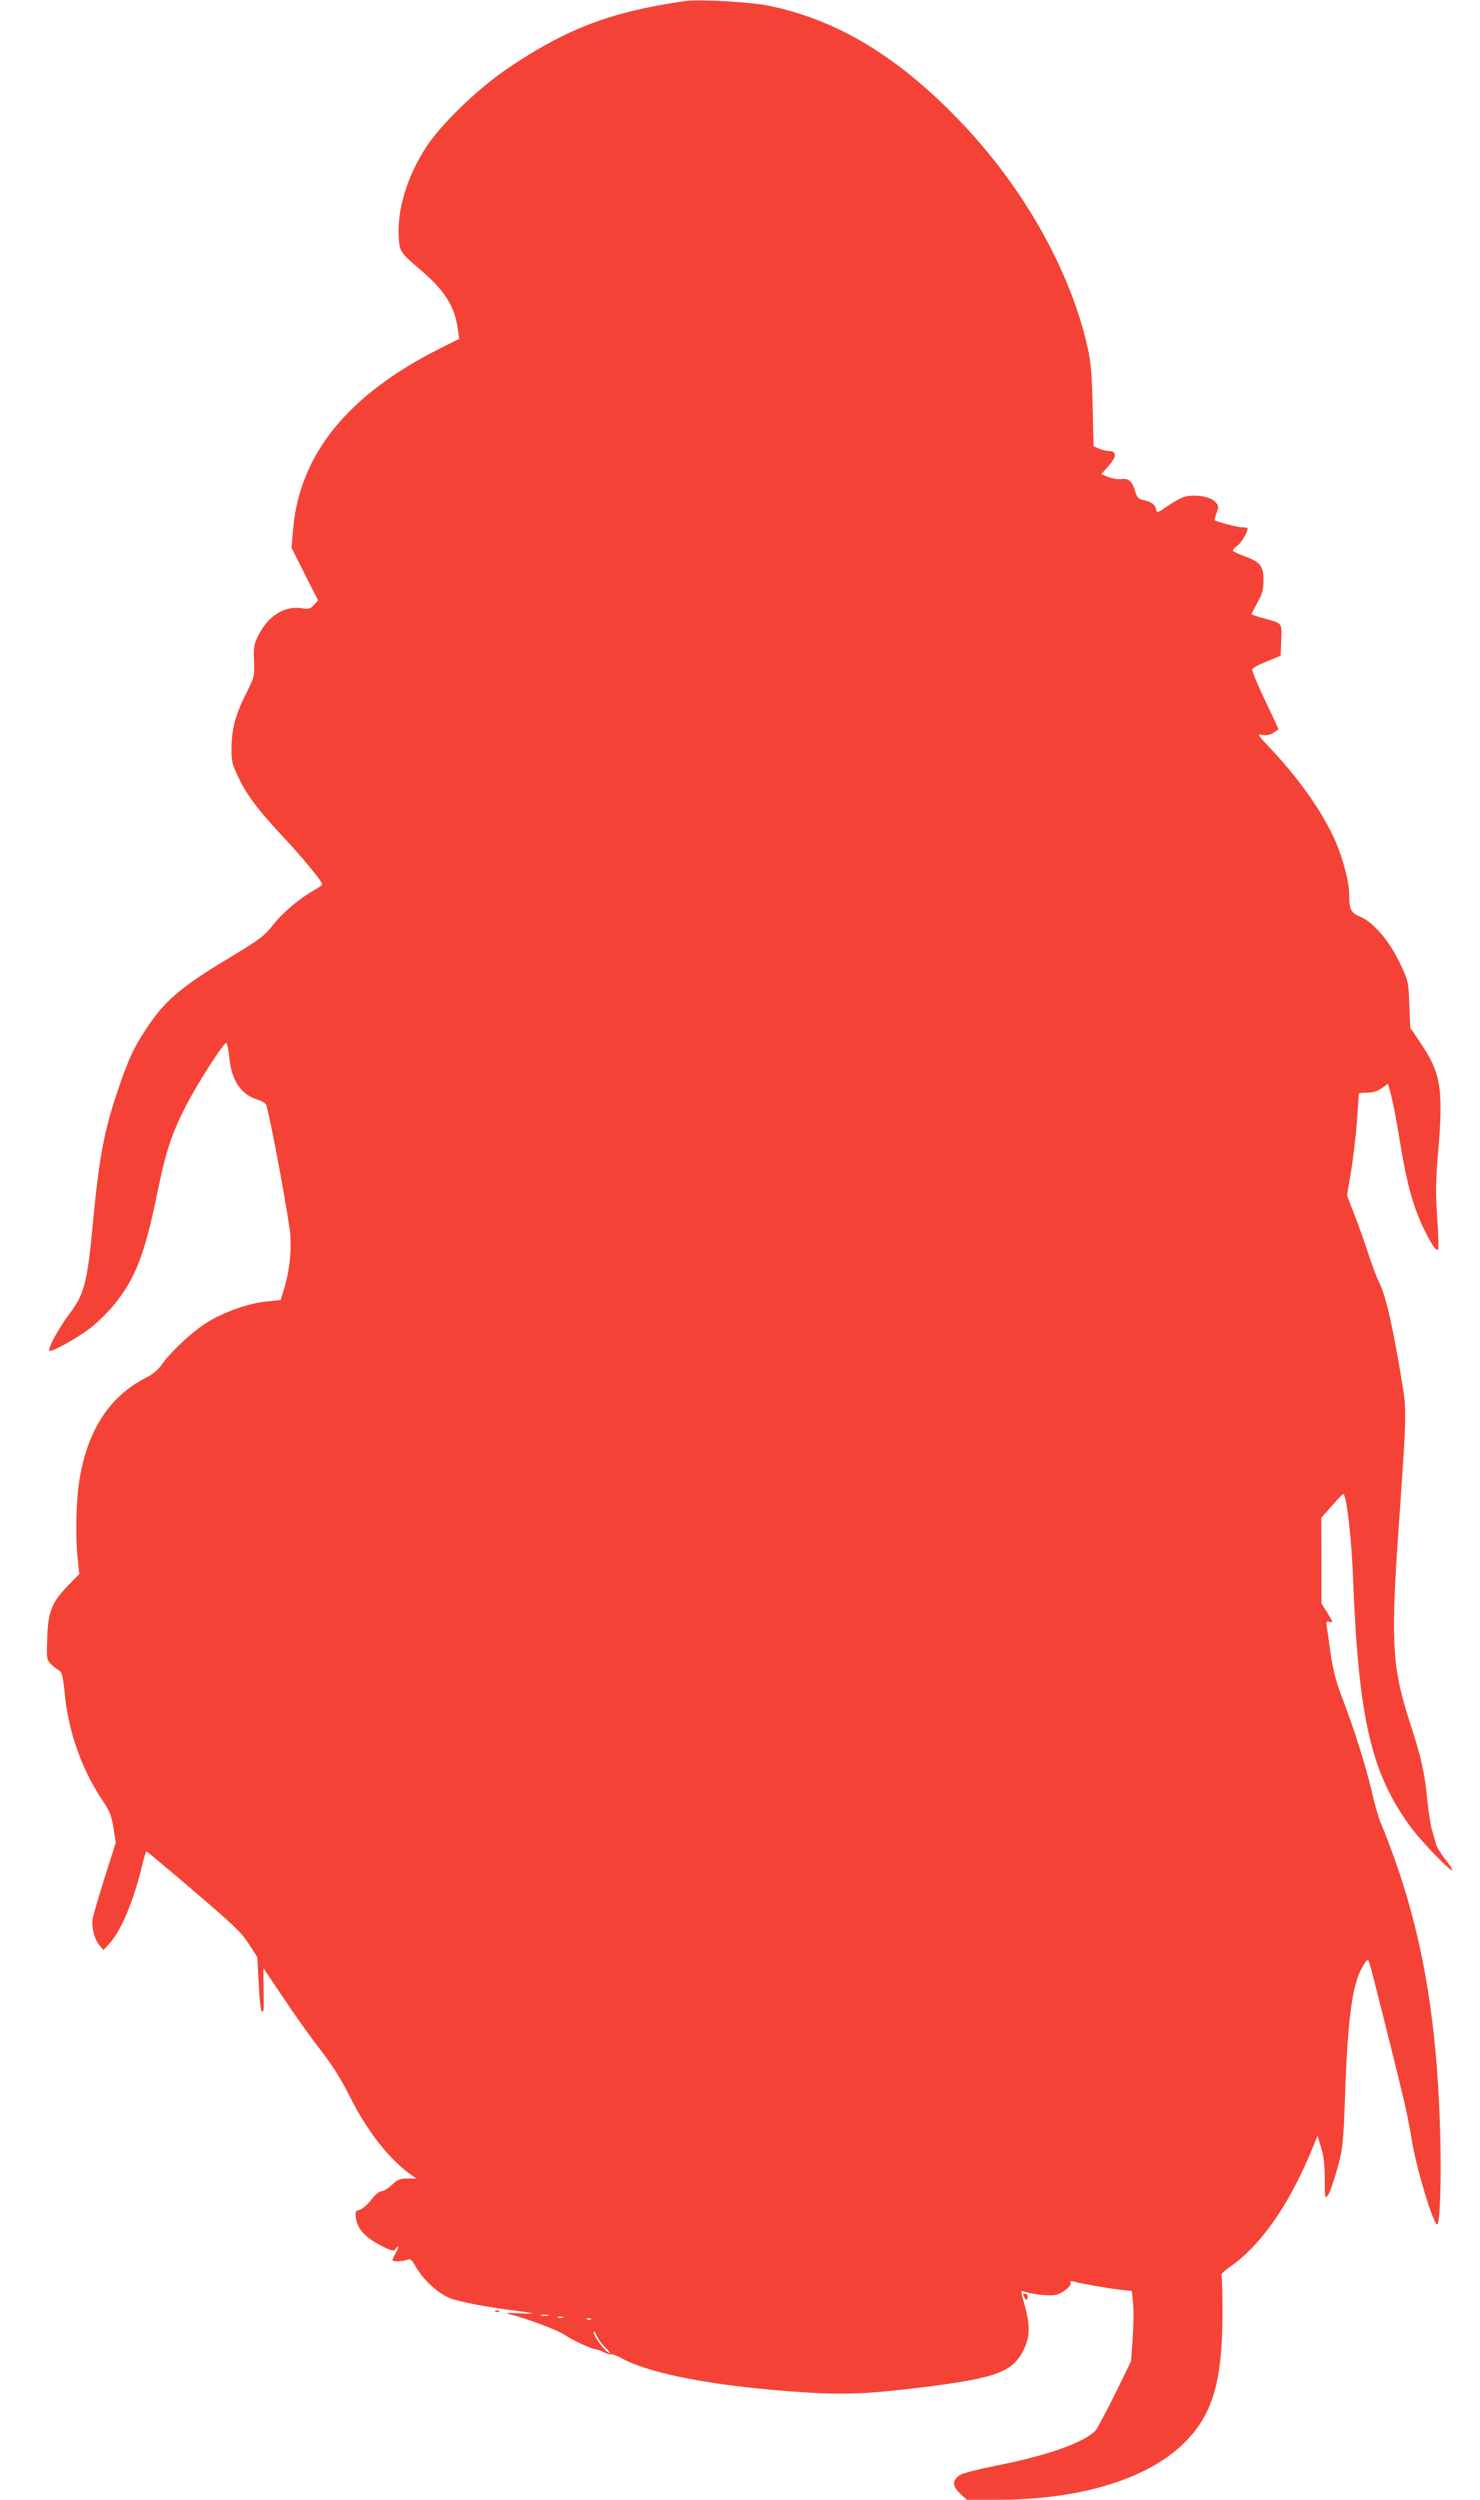 <?xml version="1.0" standalone="no"?>
<!DOCTYPE svg PUBLIC "-//W3C//DTD SVG 20010904//EN"
 "http://www.w3.org/TR/2001/REC-SVG-20010904/DTD/svg10.dtd">
<svg version="1.0" xmlns="http://www.w3.org/2000/svg"
 width="758pt" height="1280pt" viewBox="0 0 758 1280"
 preserveAspectRatio="xMidYMid meet">
<g transform="translate(0,1280) scale(0.1,-0.1)"
fill="#f44336" stroke="none">
<path d="M3505 12794 c-377 -54 -607 -142 -909 -347 -150 -102 -339 -285 -414
-401 -96 -148 -148 -318 -140 -456 4 -78 6 -82 113 -173 124 -106 175 -188
190 -304 l7 -48 -94 -47 c-475 -237 -725 -544 -757 -931 l-8 -92 68 -135 68
-134 -22 -24 c-17 -19 -28 -22 -57 -17 -91 15 -174 -35 -226 -137 -23 -45 -26
-61 -23 -132 3 -76 1 -85 -33 -152 -59 -115 -80 -188 -82 -284 -1 -77 2 -92
32 -154 45 -97 104 -174 231 -310 101 -108 201 -229 201 -244 0 -4 -17 -17
-38 -28 -80 -46 -163 -116 -212 -178 -45 -58 -70 -77 -228 -172 -254 -153
-332 -221 -431 -374 -53 -81 -83 -145 -125 -267 -80 -228 -107 -362 -141 -723
-28 -300 -44 -359 -122 -461 -51 -68 -110 -175 -100 -185 9 -10 130 57 205
112 40 30 99 89 132 130 105 132 152 255 215 562 43 210 69 293 141 437 55
111 198 335 213 335 4 0 11 -33 15 -72 11 -120 60 -193 146 -219 22 -7 42 -19
44 -28 25 -84 119 -597 123 -667 6 -94 -6 -190 -34 -280 l-16 -51 -71 -7 c-93
-9 -218 -53 -308 -109 -75 -47 -189 -154 -233 -219 -15 -22 -46 -47 -78 -63
-188 -95 -303 -274 -342 -535 -16 -102 -19 -292 -6 -402 l7 -68 -56 -57 c-85
-88 -104 -135 -108 -270 -4 -108 -3 -113 20 -135 13 -13 32 -27 42 -33 13 -8
19 -32 27 -112 18 -198 88 -396 198 -558 32 -48 43 -75 52 -135 l12 -75 -56
-176 c-30 -96 -58 -191 -62 -211 -8 -43 8 -108 35 -140 l20 -23 33 36 c59 67
121 215 164 393 10 42 20 76 23 76 3 0 113 -92 244 -204 200 -171 246 -214
281 -271 l43 -67 7 -139 c4 -76 11 -139 16 -139 11 0 11 -2 9 124 l-1 98 101
-150 c55 -83 140 -202 188 -264 60 -77 108 -152 149 -234 89 -180 198 -321
311 -405 l34 -24 -46 0 c-37 0 -51 -6 -79 -33 -18 -17 -42 -32 -53 -32 -12 0
-33 -18 -53 -44 -19 -25 -45 -47 -58 -51 -24 -6 -25 -9 -19 -48 9 -53 49 -96
130 -137 56 -28 62 -29 74 -13 16 23 15 4 -3 -27 -8 -14 -14 -28 -15 -32 0
-10 49 -9 75 1 17 7 24 0 46 -38 43 -74 126 -146 191 -165 67 -19 180 -40 303
-56 125 -16 133 -20 35 -15 -62 3 -76 1 -50 -5 85 -21 246 -81 279 -104 39
-27 144 -76 164 -76 7 0 25 -7 41 -15 15 -8 32 -13 36 -10 4 2 32 -8 61 -24
149 -80 493 -143 929 -171 204 -13 331 -8 605 26 384 48 466 79 521 199 29 62
30 118 4 213 -24 87 -24 85 -1 77 50 -15 133 -23 162 -15 38 11 81 49 72 63
-4 6 3 8 18 4 39 -11 179 -35 240 -42 l56 -6 6 -62 c4 -34 3 -115 -2 -180 l-8
-117 -82 -168 c-46 -92 -90 -175 -99 -186 -55 -61 -245 -129 -504 -180 -92
-18 -178 -40 -191 -49 -41 -27 -41 -56 -1 -94 l35 -33 167 0 c403 1 742 101
930 275 160 148 213 319 213 682 0 100 -2 187 -5 192 -4 5 15 24 41 42 155
106 298 308 414 583 l37 90 18 -60 c13 -40 19 -91 19 -162 0 -97 1 -102 16
-83 9 11 30 71 47 133 30 108 32 126 42 408 13 362 37 536 83 619 26 47 32 52
39 35 8 -20 138 -538 182 -724 13 -58 29 -139 35 -180 22 -143 111 -440 132
-440 14 0 22 238 15 466 -17 643 -108 1115 -304 1589 -12 28 -33 102 -47 165
-31 132 -89 315 -151 477 -31 81 -47 142 -59 225 -8 62 -18 126 -20 141 -4 25
-2 27 16 22 18 -6 16 -1 -11 44 l-32 51 0 219 -1 219 54 61 c29 34 56 61 59
61 16 0 43 -236 50 -435 28 -724 94 -1002 303 -1281 53 -69 196 -218 204 -210
3 3 -13 28 -36 57 -23 29 -44 64 -47 78 -3 14 -12 46 -20 71 -7 25 -18 95 -24
155 -14 143 -31 217 -91 401 -89 277 -97 407 -55 999 40 573 41 592 17 735
-46 282 -83 444 -118 515 -14 27 -38 93 -55 145 -16 52 -48 141 -70 197 l-39
102 21 125 c11 69 25 185 30 258 5 73 9 135 10 138 0 3 19 5 43 5 28 0 53 8
74 23 l32 23 10 -38 c18 -68 29 -126 55 -283 31 -188 64 -309 115 -415 43 -89
66 -123 76 -113 4 3 2 76 -4 161 -9 124 -8 190 5 343 27 321 13 401 -91 554
l-52 77 -5 119 c-4 117 -5 121 -49 214 -54 113 -136 209 -203 236 -48 20 -56
37 -56 119 0 55 -31 176 -68 262 -62 145 -186 323 -332 477 -71 75 -73 79 -44
73 21 -4 39 0 55 10 13 9 25 17 27 18 1 1 -30 68 -69 149 -39 81 -68 153 -66
159 3 7 37 25 75 40 l71 29 3 80 c3 91 9 85 -94 113 -32 9 -58 18 -58 21 0 2
14 29 30 58 24 42 31 67 31 110 1 75 -15 98 -90 125 -33 12 -63 26 -66 30 -2
5 7 16 21 26 21 14 54 68 54 90 0 3 -13 5 -29 5 -23 0 -126 27 -139 36 -2 1 2
19 9 38 12 33 11 38 -9 58 -26 26 -100 38 -152 25 -19 -5 -60 -27 -90 -48 -49
-35 -55 -37 -58 -20 -4 26 -25 42 -64 50 -27 5 -34 13 -43 42 -15 54 -34 71
-69 66 -17 -2 -48 2 -69 10 l-37 15 35 39 c44 48 46 79 8 79 -16 1 -40 6 -55
13 l-27 12 -5 205 c-3 157 -9 227 -25 298 -85 384 -318 804 -631 1137 -324
345 -640 540 -999 615 -93 20 -362 35 -436 24z m-697 -11851 c-10 -2 -26 -2
-35 0 -10 3 -2 5 17 5 19 0 27 -2 18 -5z m75 -10 c-7 -2 -19 -2 -25 0 -7 3 -2
5 12 5 14 0 19 -2 13 -5z m144 -9 c-3 -3 -12 -4 -19 -1 -8 3 -5 6 6 6 11 1 17
-2 13 -5z m75 -146 c18 -17 26 -29 18 -26 -21 6 -80 86 -80 106 1 9 7 2 15
-16 8 -19 29 -48 47 -64z"/>
<path d="M5240 1052 c0 -4 4 -13 9 -20 7 -11 9 -11 14 1 3 9 -1 18 -9 21 -8 3
-14 2 -14 -2z"/>
<path d="M2538 963 c7 -3 16 -2 19 1 4 3 -2 6 -13 5 -11 0 -14 -3 -6 -6z"/>
</g>
</svg>

